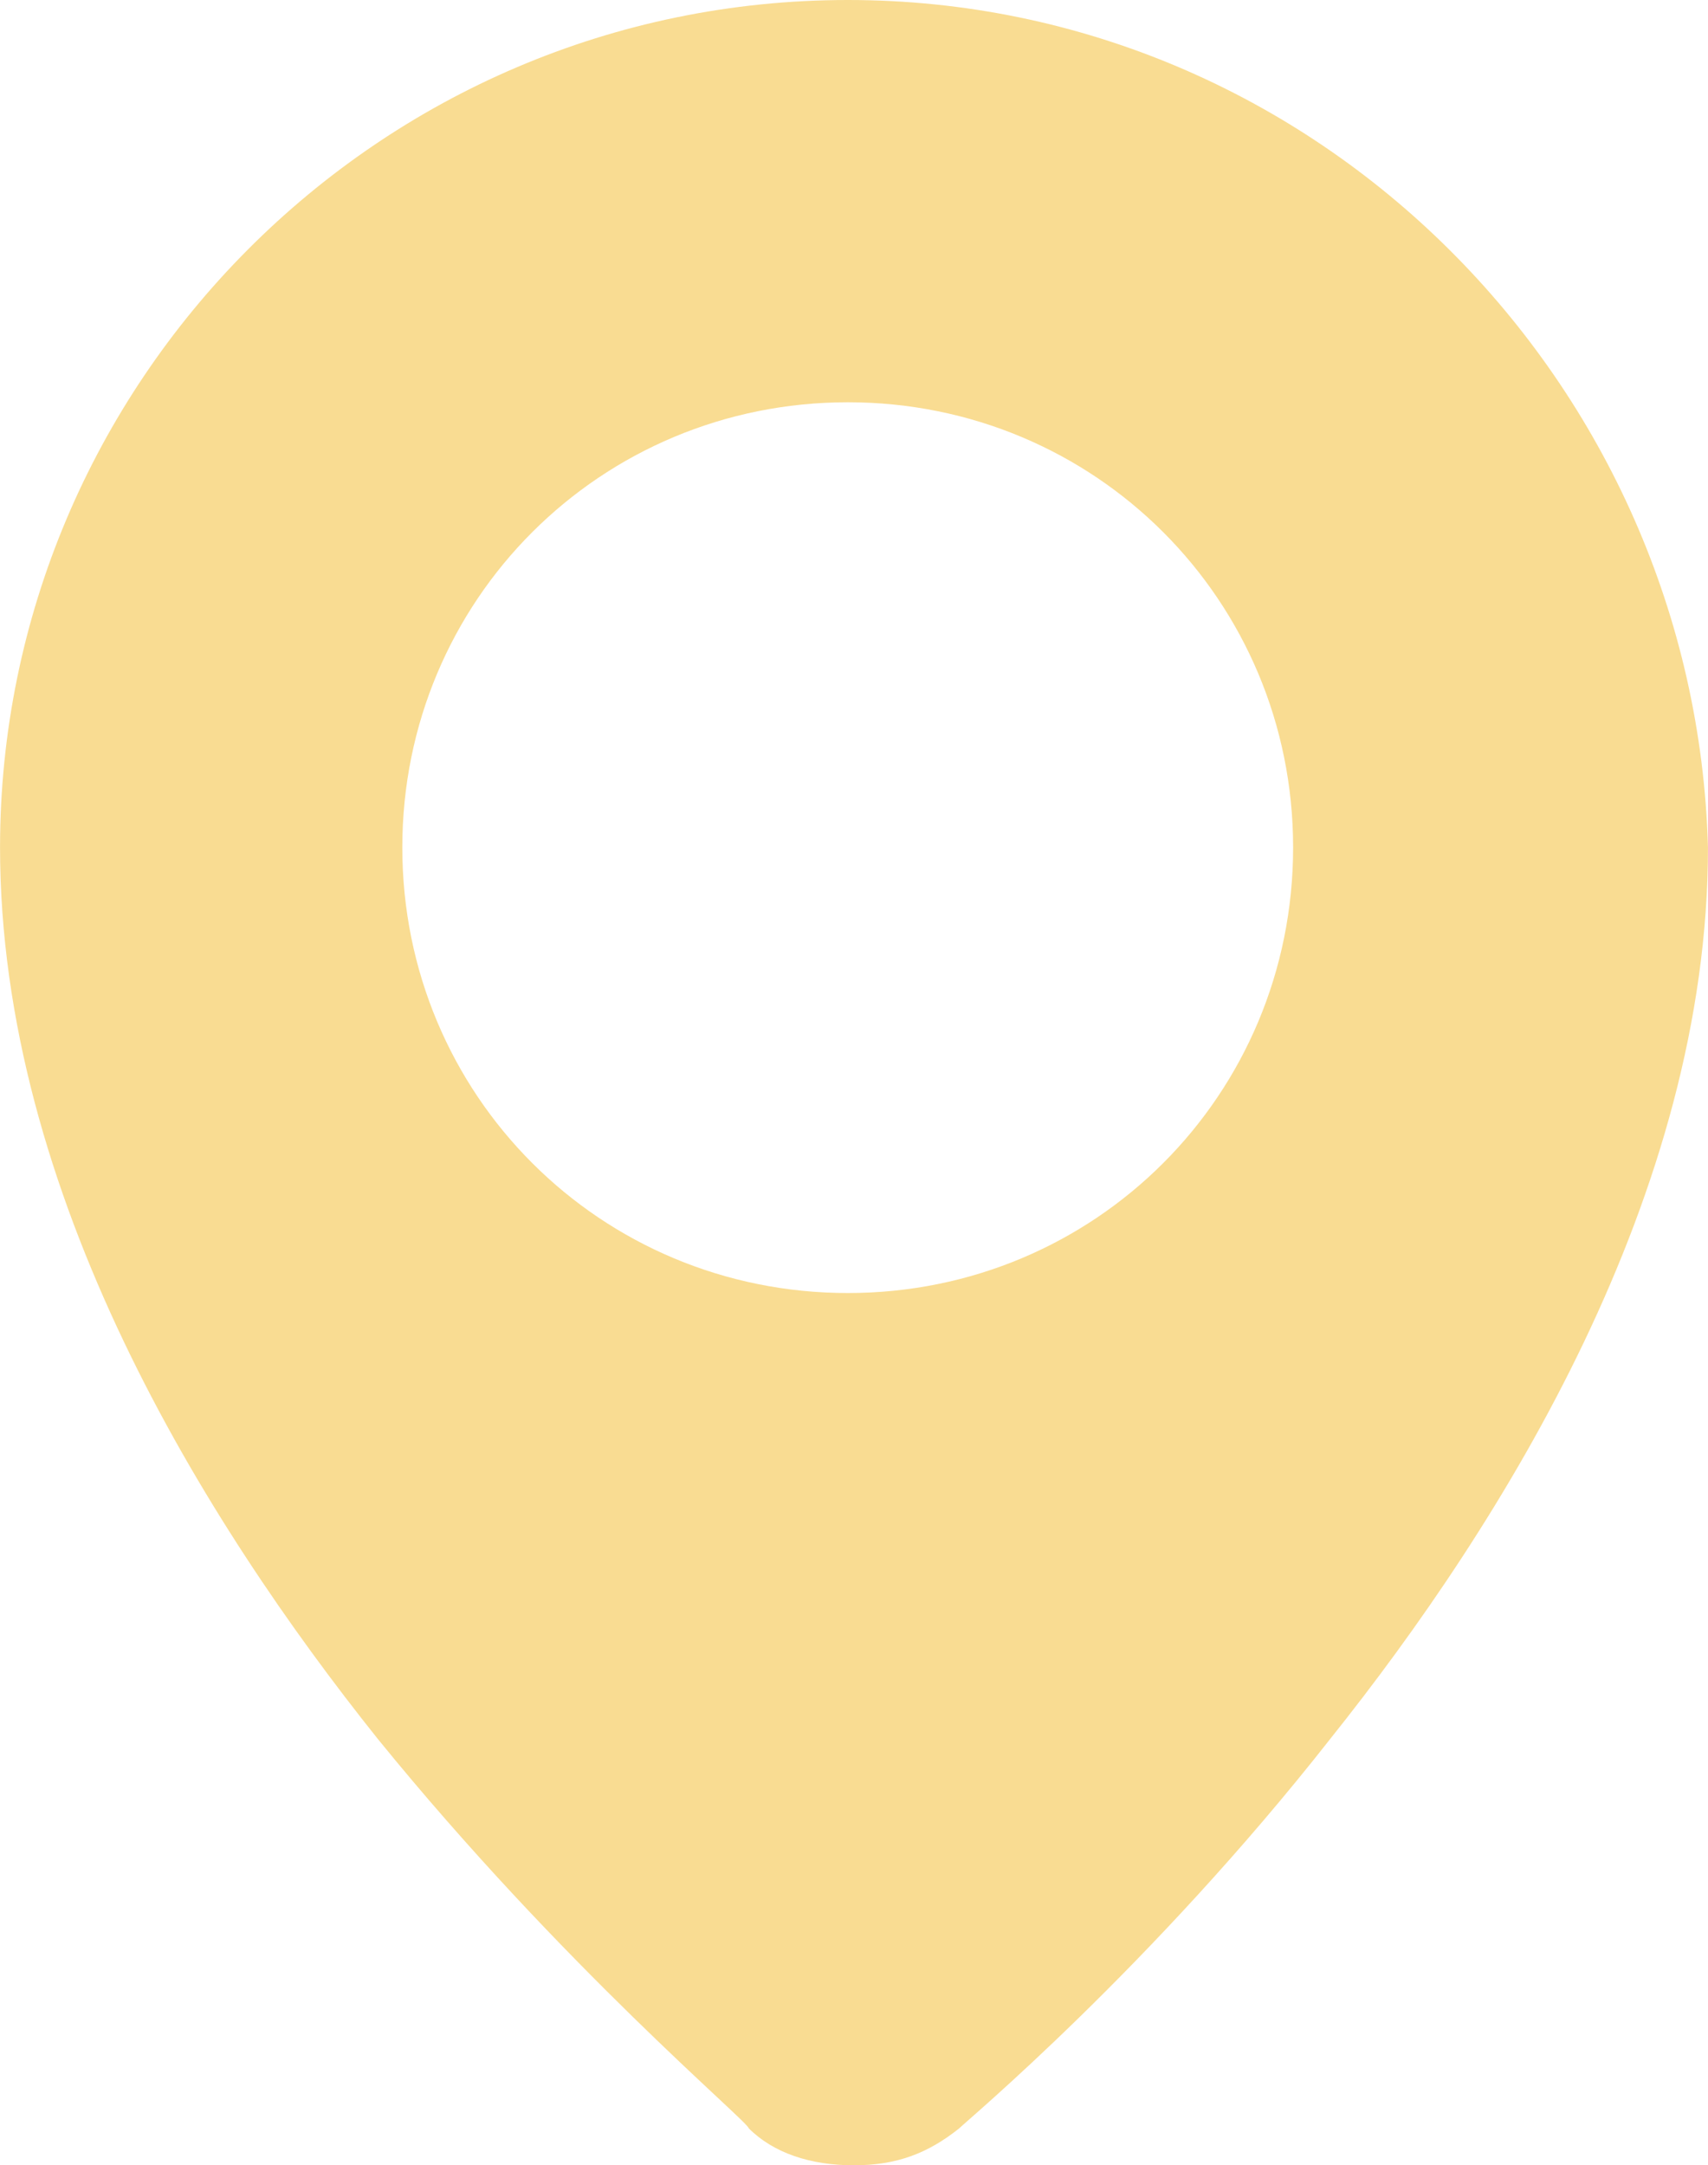 <?xml version="1.0" encoding="UTF-8"?>
<!DOCTYPE svg PUBLIC "-//W3C//DTD SVG 1.1//EN" "http://www.w3.org/Graphics/SVG/1.1/DTD/svg11.dtd">
<!-- Creator: CorelDRAW X7 -->
<svg xmlns="http://www.w3.org/2000/svg" xml:space="preserve" width="900px" height="1141px" version="1.1" style="shape-rendering:geometricPrecision; text-rendering:geometricPrecision; image-rendering:optimizeQuality; fill-rule:evenodd; clip-rule:evenodd"
viewBox="0 0 4891 6201"
 xmlns:xlink="http://www.w3.org/1999/xlink">
 <defs>
  <style type="text/css">
   <![CDATA[
    .fil0 {fill:#F9DC92}
   ]]>
  </style>
 </defs>
 <g id="Layer_x0020_1">
  <path class="fil0" d="M2428 0c-1347,0 -2428,1099 -2428,2427 0,992 585,1931 1081,2552 532,655 1063,1098 1063,1116 71,71 177,106 301,106 124,0 213,-35 302,-106 17,-18 549,-461 1063,-1116 496,-621 1081,-1560 1081,-2552 -36,-1328 -1117,-2427 -2463,-2427zm0 3703c708,0 1275,-567 1275,-1276 0,-708 -567,-1275 -1275,-1275 -709,0 -1276,567 -1276,1275 0,709 567,1276 1276,1276z"/>
 </g>
</svg>
